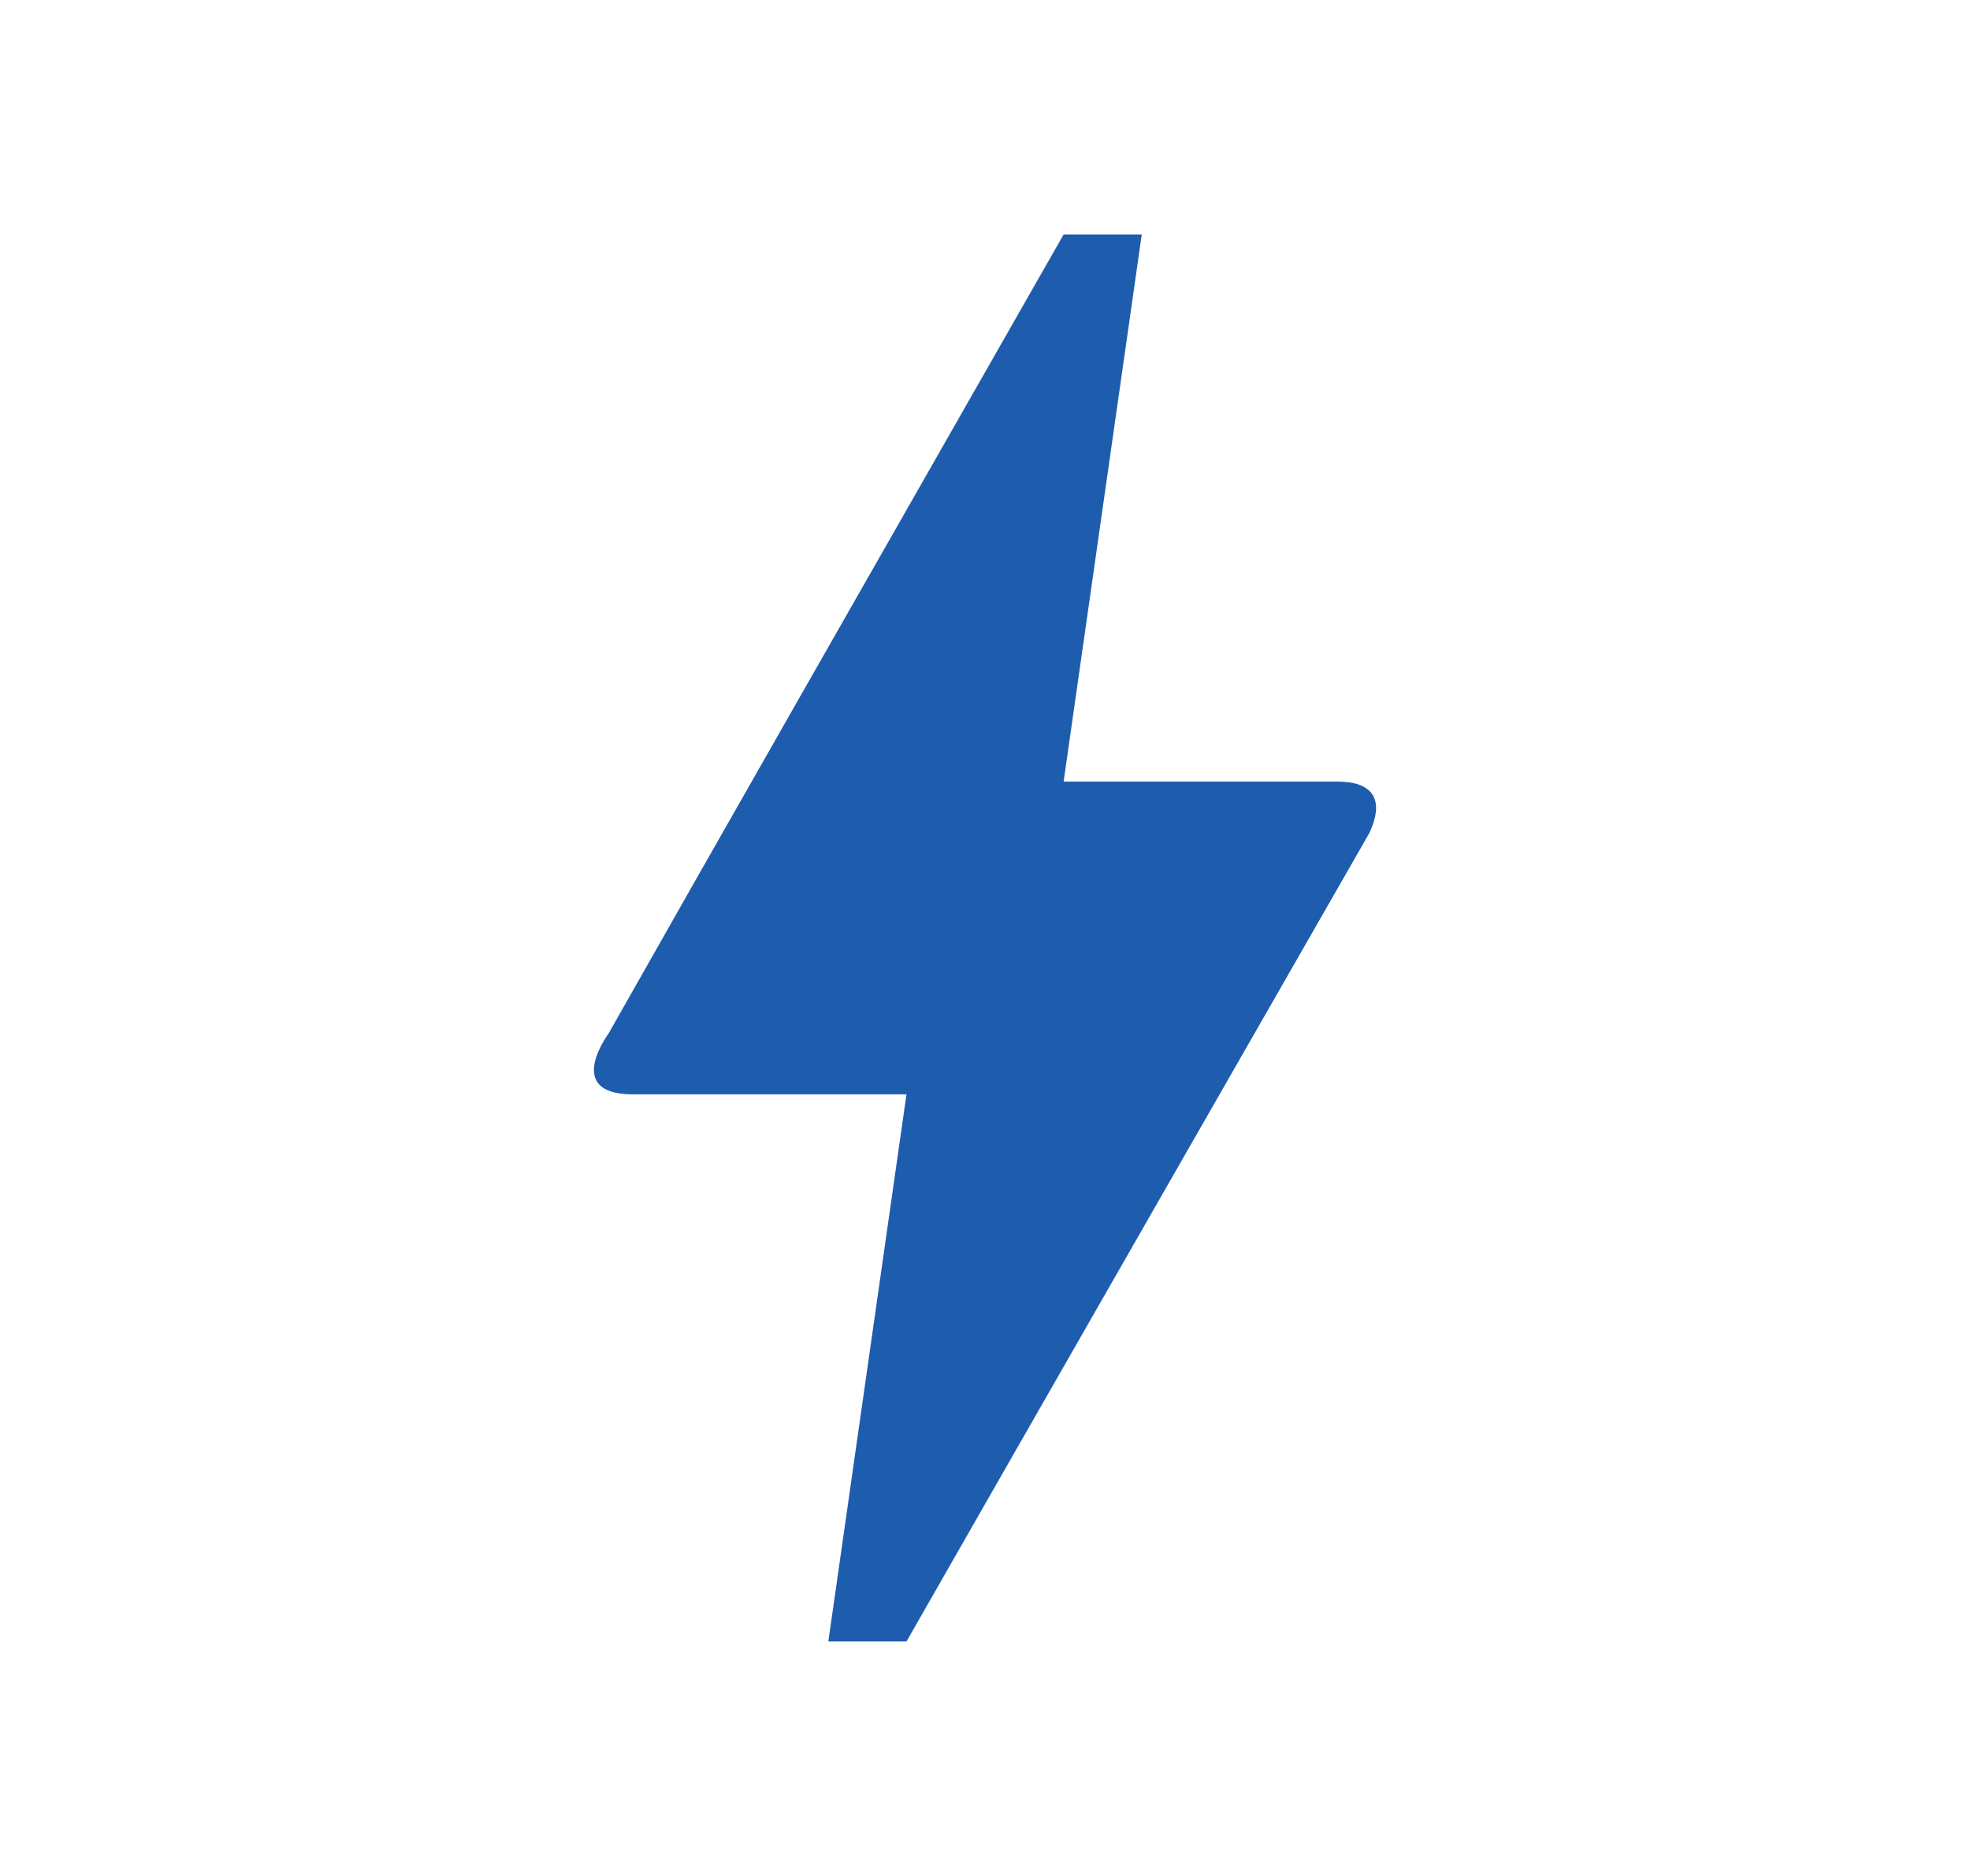 <svg width="21" height="20" viewBox="0 0 21 20" fill="none" xmlns="http://www.w3.org/2000/svg">
<path d="M9.663 17.5H8.83L9.663 11.667H6.746C6.013 11.667 6.471 11.042 6.488 11.017C7.563 9.117 9.18 6.283 11.338 2.5H12.171L11.338 8.333H14.263C14.596 8.333 14.78 8.492 14.596 8.883C11.305 14.625 9.663 17.5 9.663 17.5Z" fill="#1E5CAE"/>
</svg>
